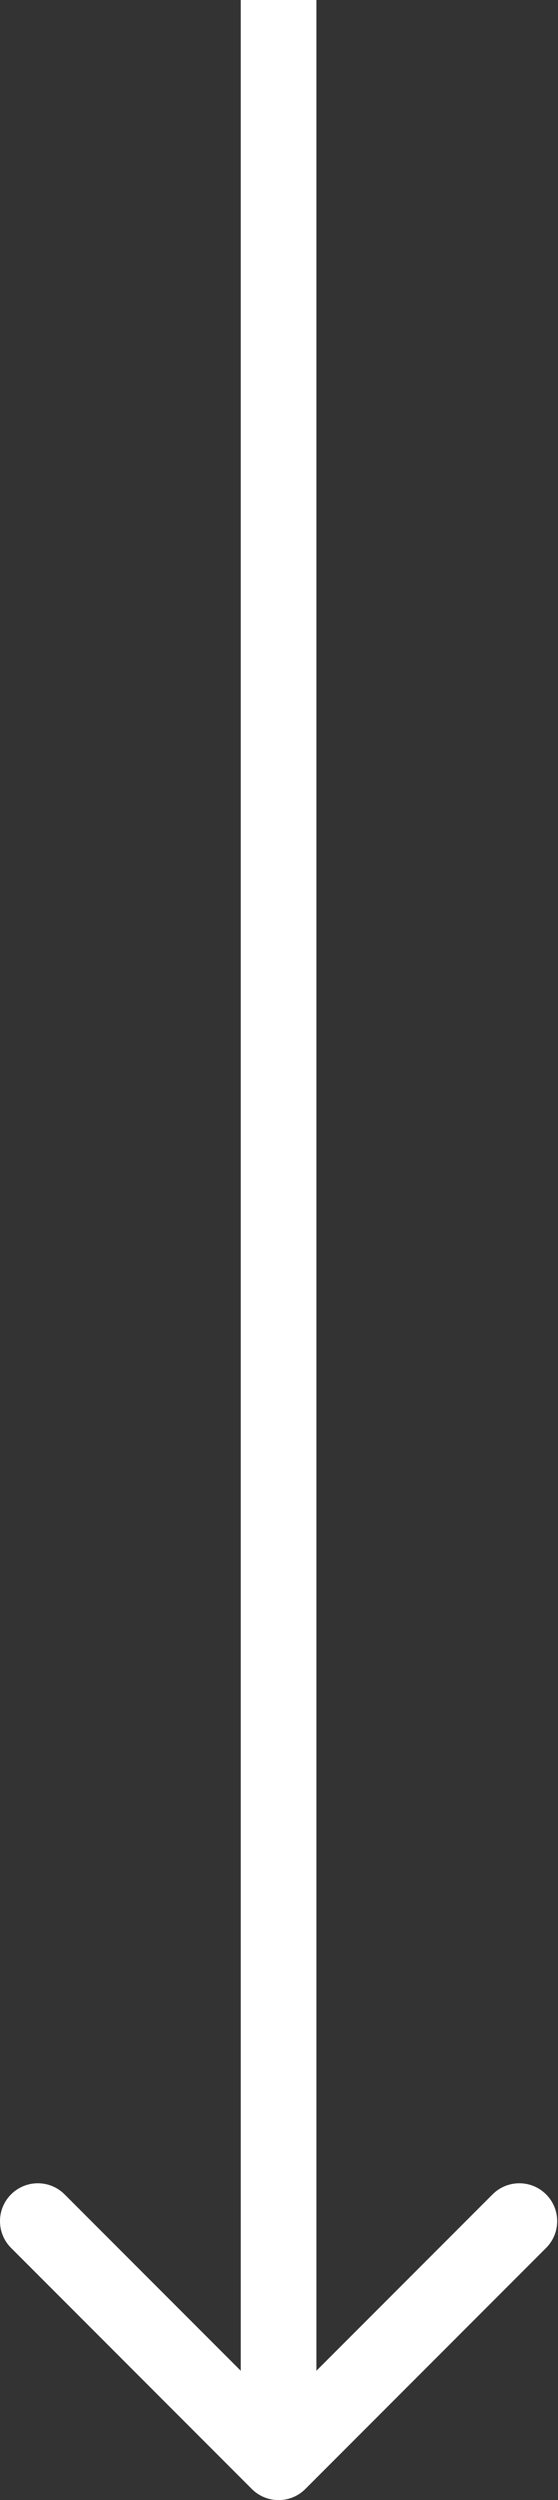 <?xml version="1.0" encoding="UTF-8"?> <svg xmlns="http://www.w3.org/2000/svg" width="59" height="264" viewBox="0 0 59 264" fill="none"><rect x="0" y="0" width="59" height="264" fill="#333333" stroke="none"/> <path d="M26.627 262.828C28.189 264.391 30.722 264.391 32.284 262.828L57.74 237.373C59.302 235.81 59.302 233.278 57.74 231.716C56.178 230.154 53.645 230.154 52.083 231.716L29.456 254.343L6.828 231.716C5.266 230.154 2.734 230.154 1.172 231.716C-0.391 233.278 -0.391 235.81 1.172 237.373L26.627 262.828ZM25.456 1.74846e-07L25.456 260L33.456 260L33.456 -1.74846e-07L25.456 1.74846e-07Z" fill="white"></path> </svg> 